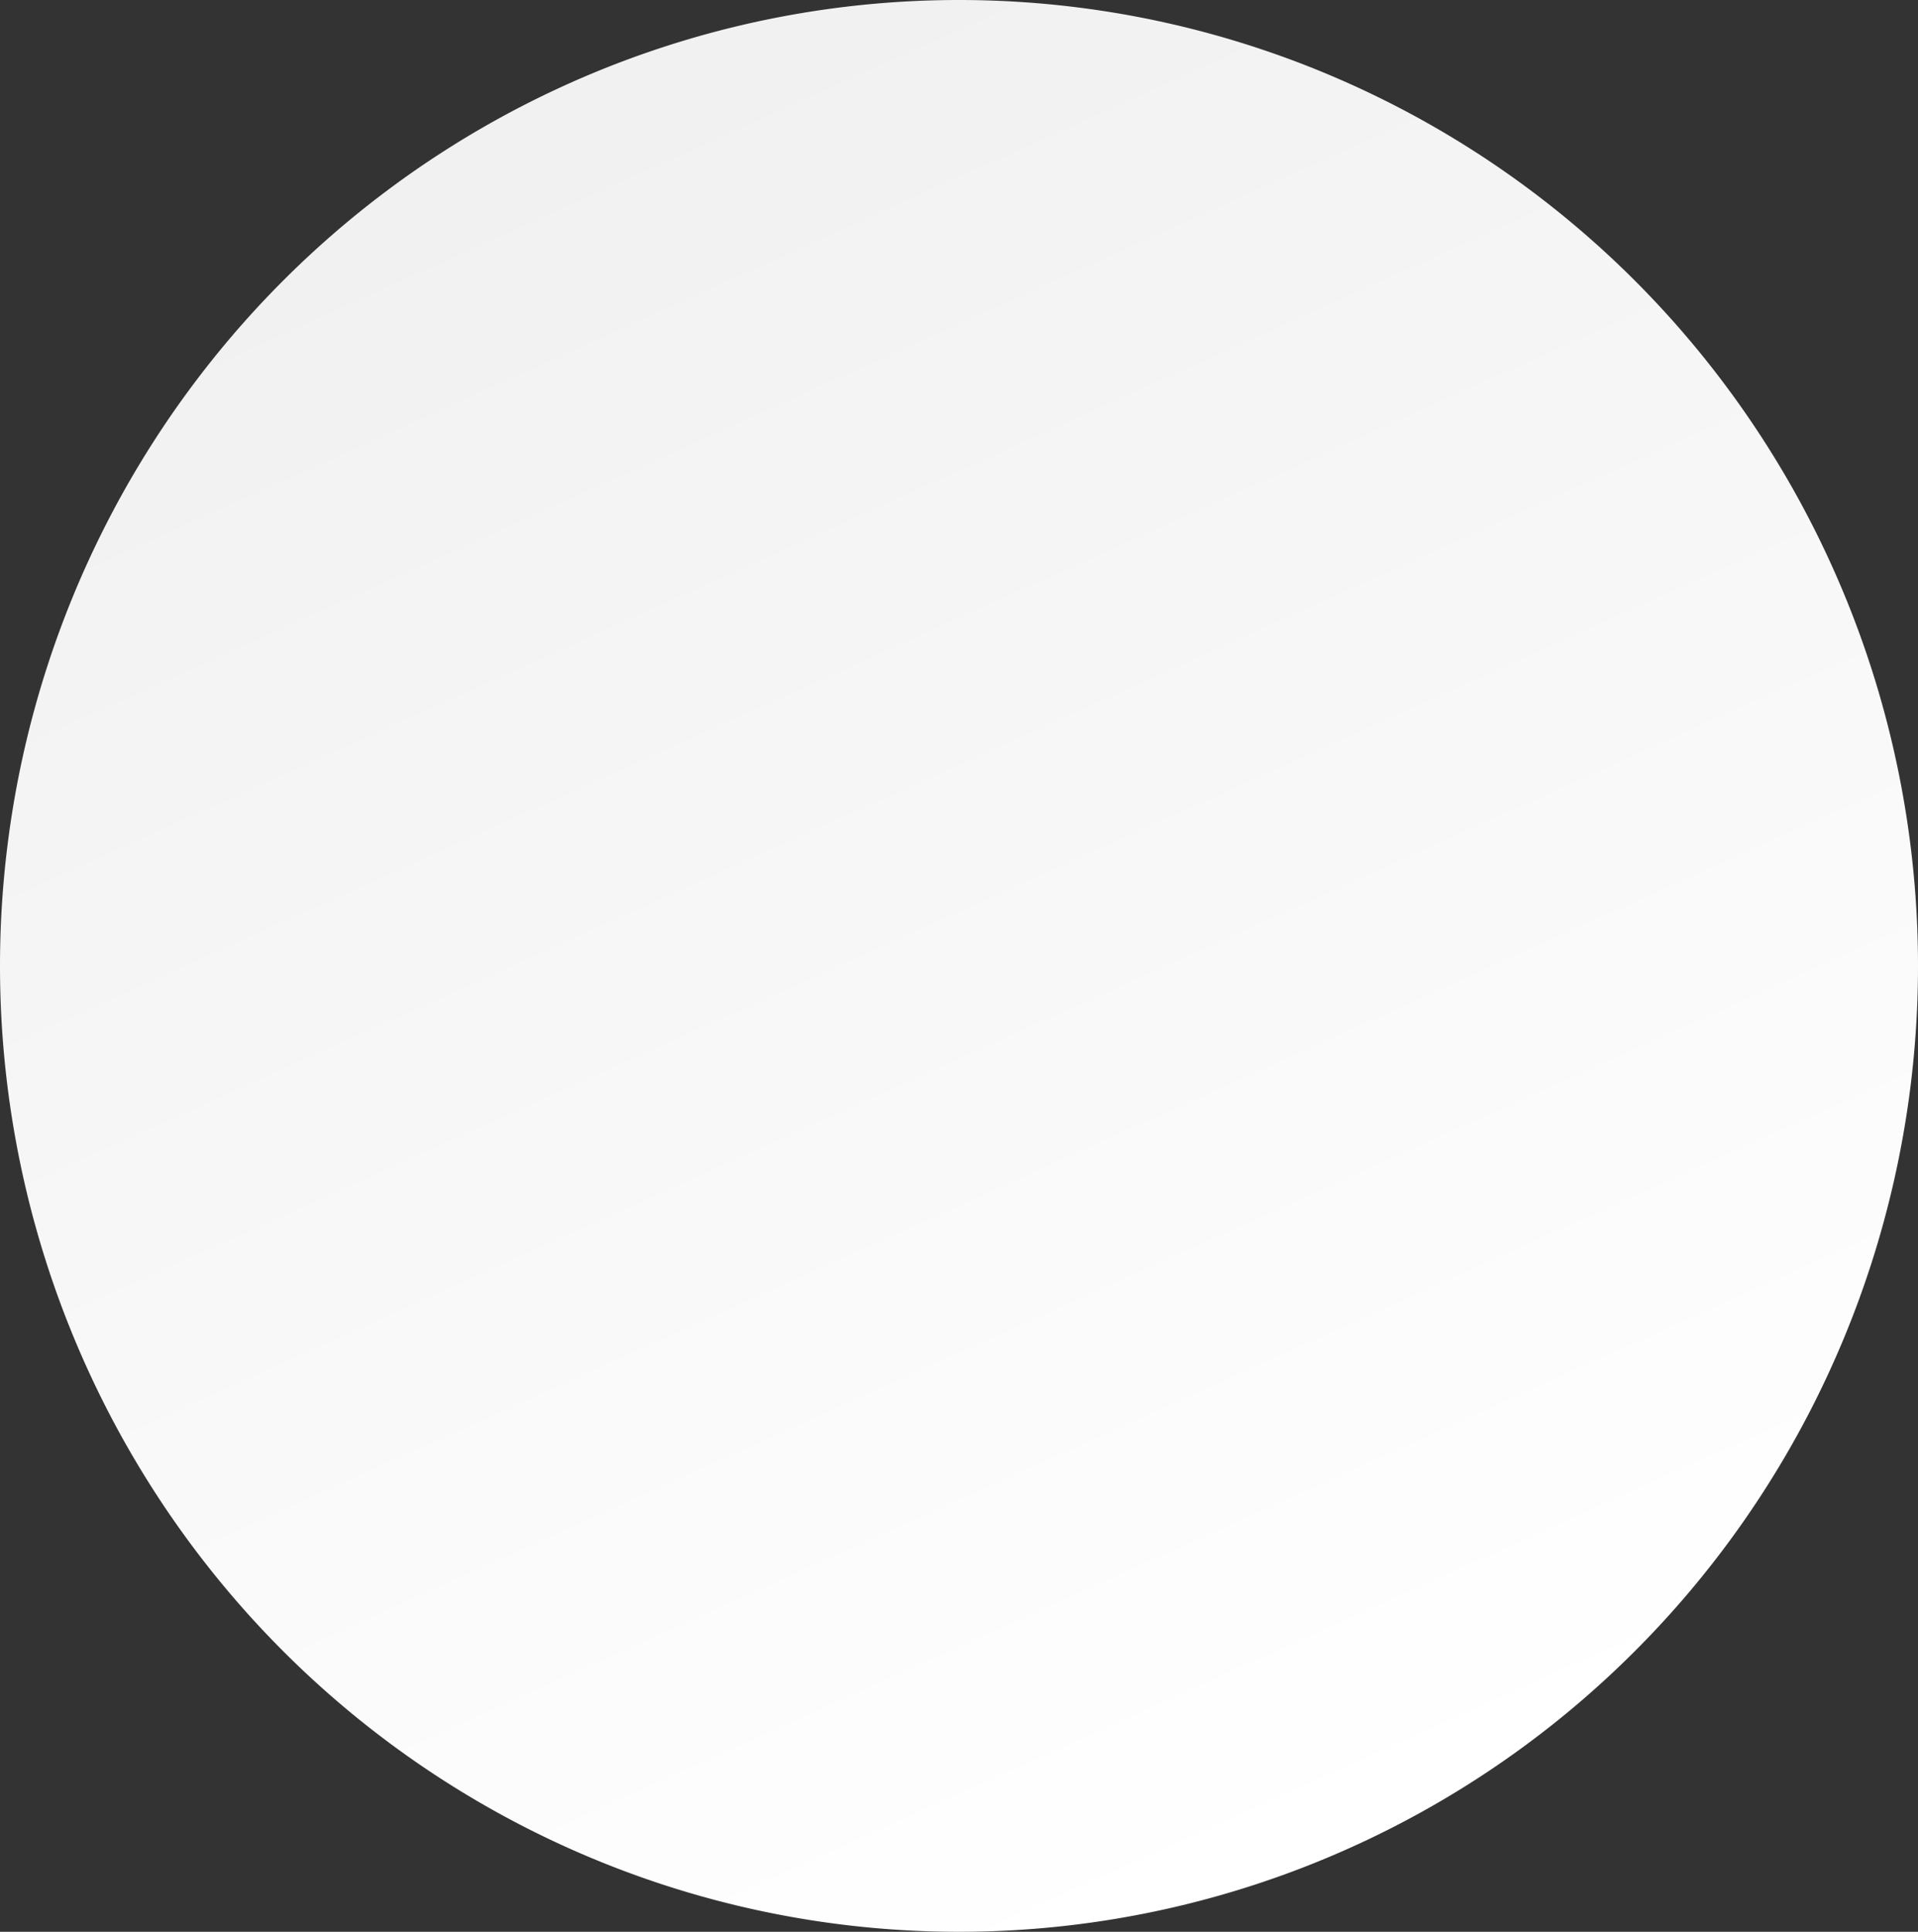 <svg xmlns="http://www.w3.org/2000/svg" width="846" height="852" viewBox="-377 965.95 846 852"><rect x="-377" y="965.95" width="846" height="852" fill="#333333" stroke="none"/><path d="M0 425.9a423 426 0 1 1 0 .1z" fill-rule="evenodd" fill="url(&quot;#a&quot;)" transform="translate(-377 966)" data-name="Jumbo - bg"/><defs><linearGradient x1=".32" y1=".059" x2=".718" y2=".944" id="a"><stop stop-color="#f1f1f1" offset="0"/><stop stop-color="#fff" offset="1"/></linearGradient></defs></svg>